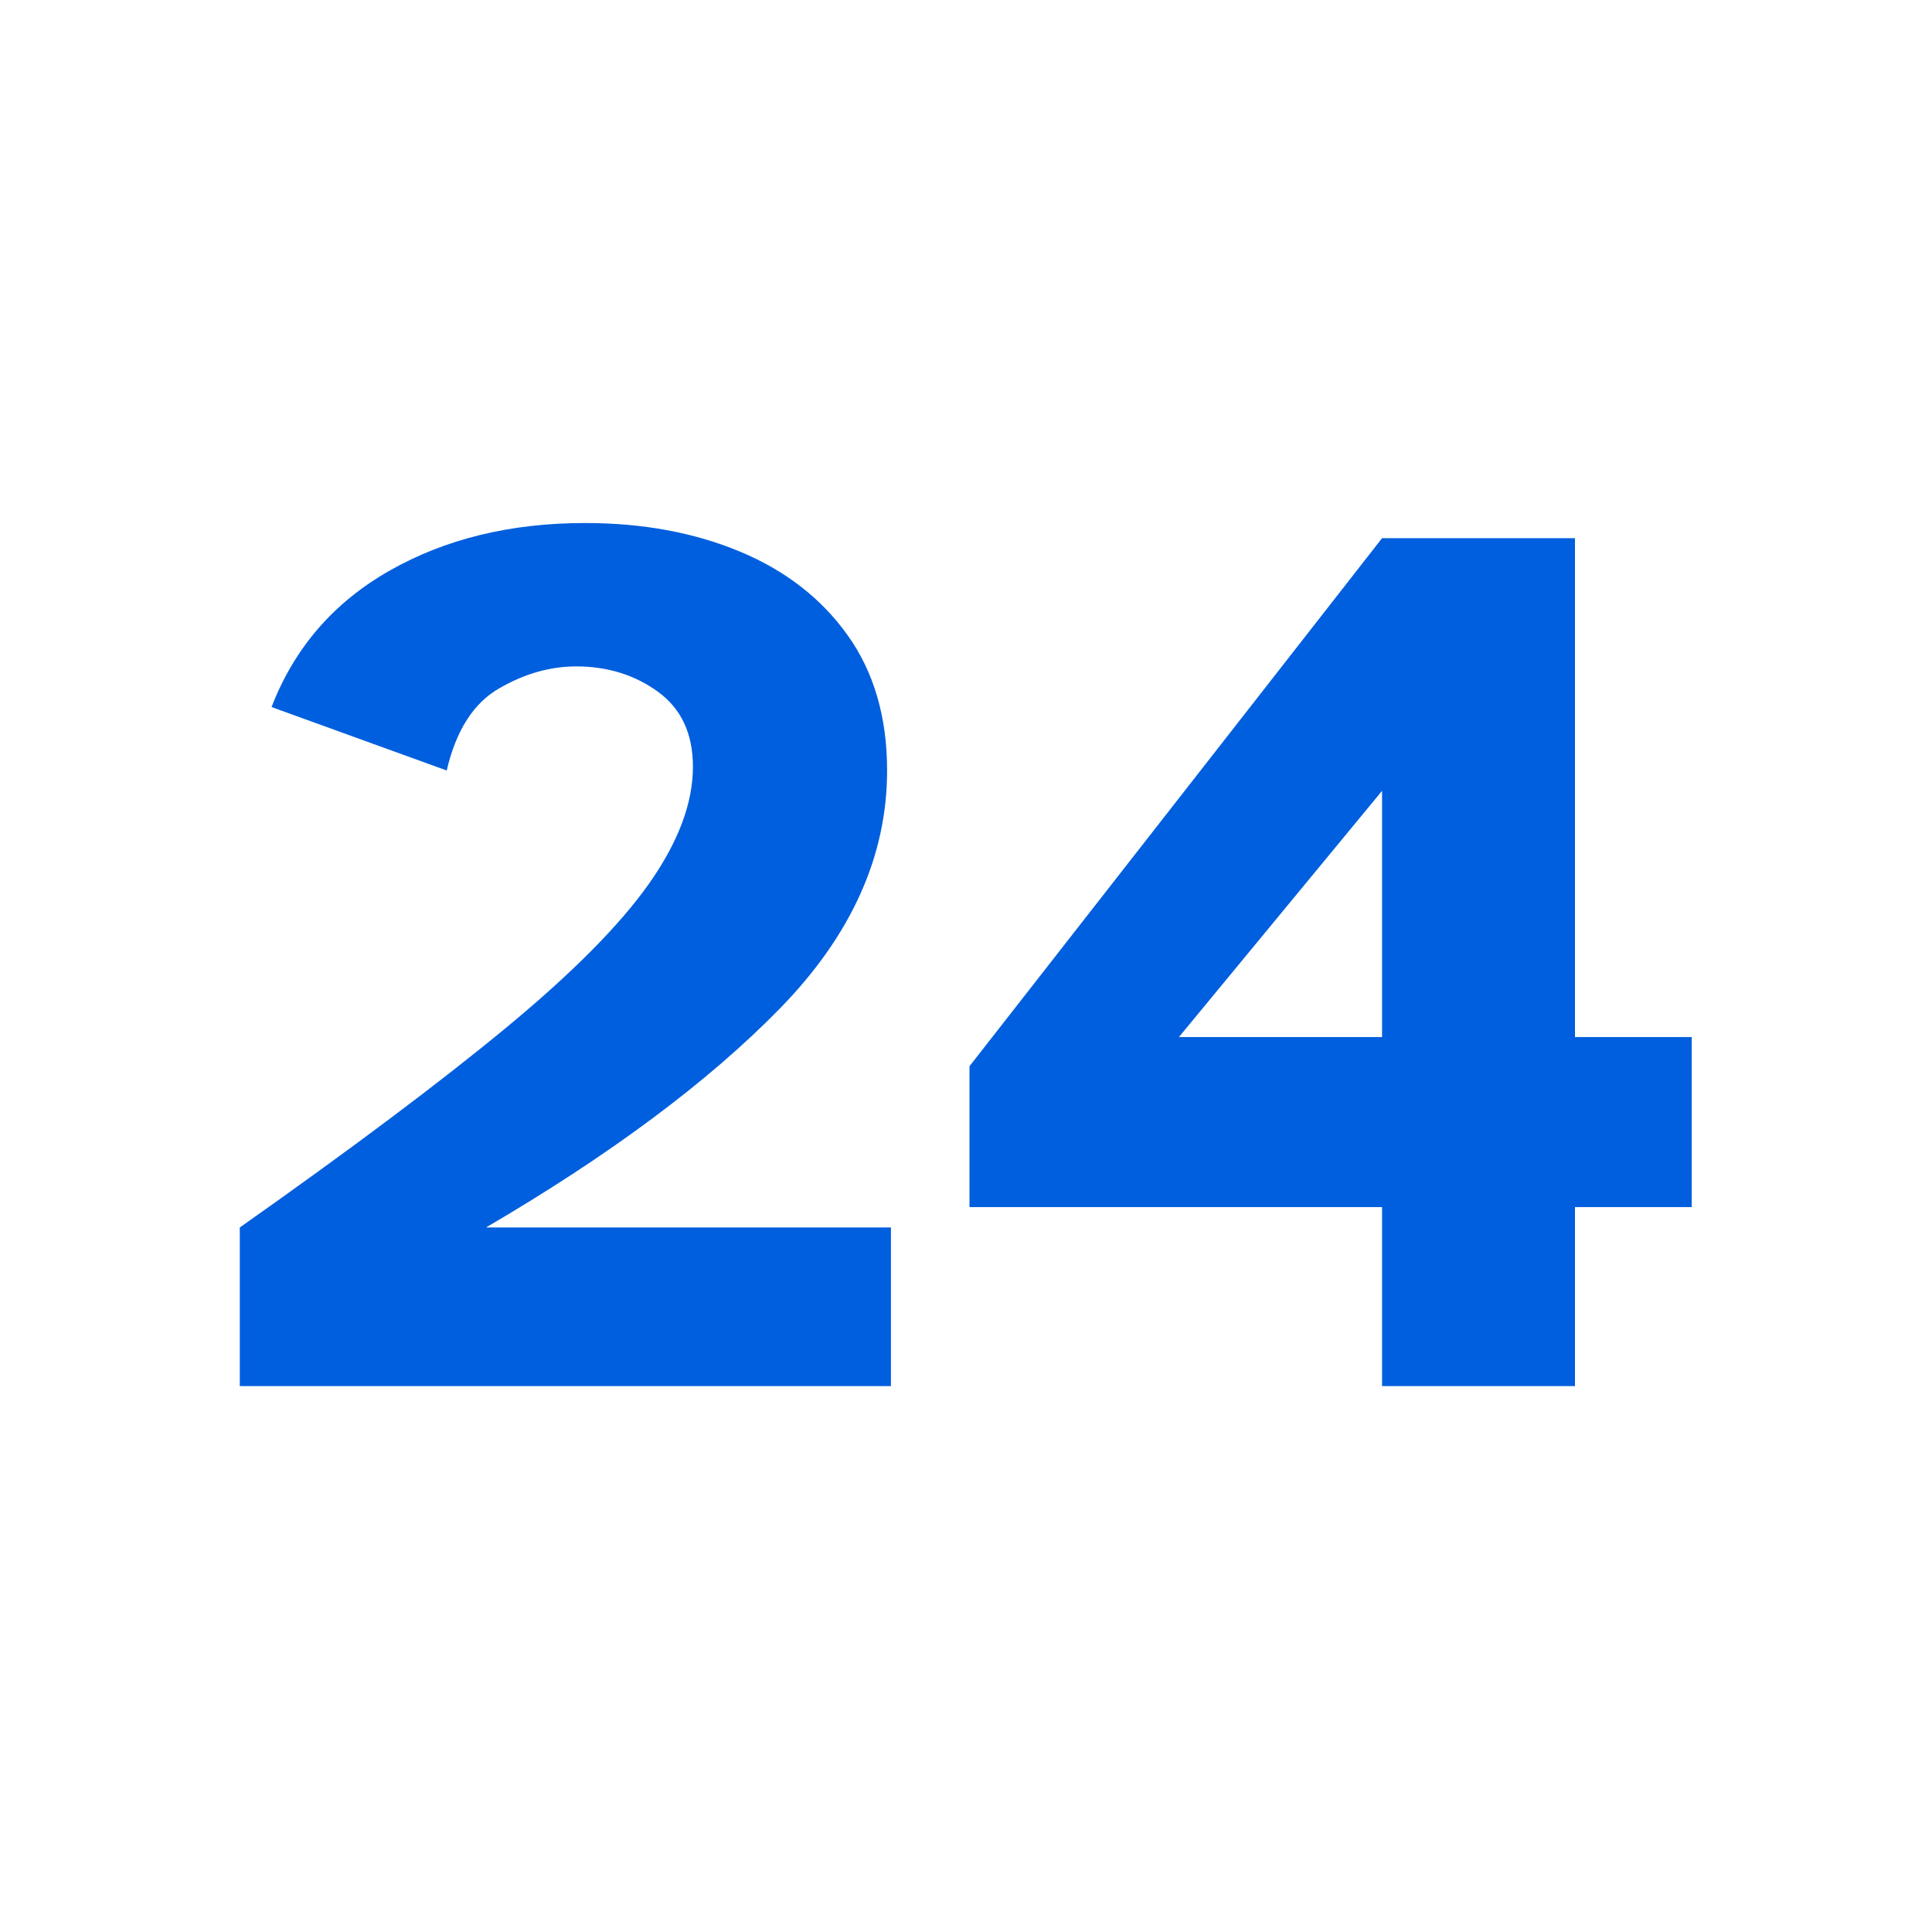 <svg xmlns="http://www.w3.org/2000/svg" xmlns:xlink="http://www.w3.org/1999/xlink" width="512" zoomAndPan="magnify" viewBox="0 0 384 384" height="512" preserveAspectRatio="xMidYMid meet" version="1.0"><defs><g/></defs><g fill="#005fde" fill-opacity="1"><g transform="translate(39.083, 275.501)"><g><path d="M 8.578 0 L 8.578 -31.531 C 30.773 -47.176 48.43 -60.422 61.547 -71.266 C 74.672 -82.117 84.133 -91.664 89.938 -99.906 C 95.738 -108.145 98.641 -115.879 98.641 -123.109 C 98.641 -129.672 96.328 -134.633 91.703 -138 C 87.078 -141.363 81.656 -143.047 75.438 -143.047 C 70.219 -143.047 65.082 -141.57 60.031 -138.625 C 54.988 -135.688 51.547 -130.266 49.703 -122.359 L 14.891 -134.969 C 19.43 -146.738 27.25 -155.773 38.344 -162.078 C 49.445 -168.391 62.398 -171.547 77.203 -171.547 C 88.641 -171.547 98.895 -169.656 107.969 -165.875 C 117.051 -162.094 124.195 -156.539 129.406 -149.219 C 134.625 -141.906 137.234 -132.953 137.234 -122.359 C 137.234 -105.367 130.129 -89.598 115.922 -75.047 C 101.711 -60.504 82.242 -46 57.516 -31.531 L 138 -31.531 L 138 0 Z M 8.578 0 "/></g></g></g><g fill="#005fde" fill-opacity="1"><g transform="translate(186.897, 275.501)"><g><path d="M 87.797 0 L 87.797 -35.578 L 5.797 -35.578 L 5.797 -63.578 L 87.797 -168.531 L 126.141 -168.531 L 126.141 -69.375 L 149.344 -69.375 L 149.344 -35.578 L 126.141 -35.578 L 126.141 0 Z M 47.422 -69.375 L 87.797 -69.375 L 87.797 -118.312 Z M 47.422 -69.375 "/></g></g></g></svg>